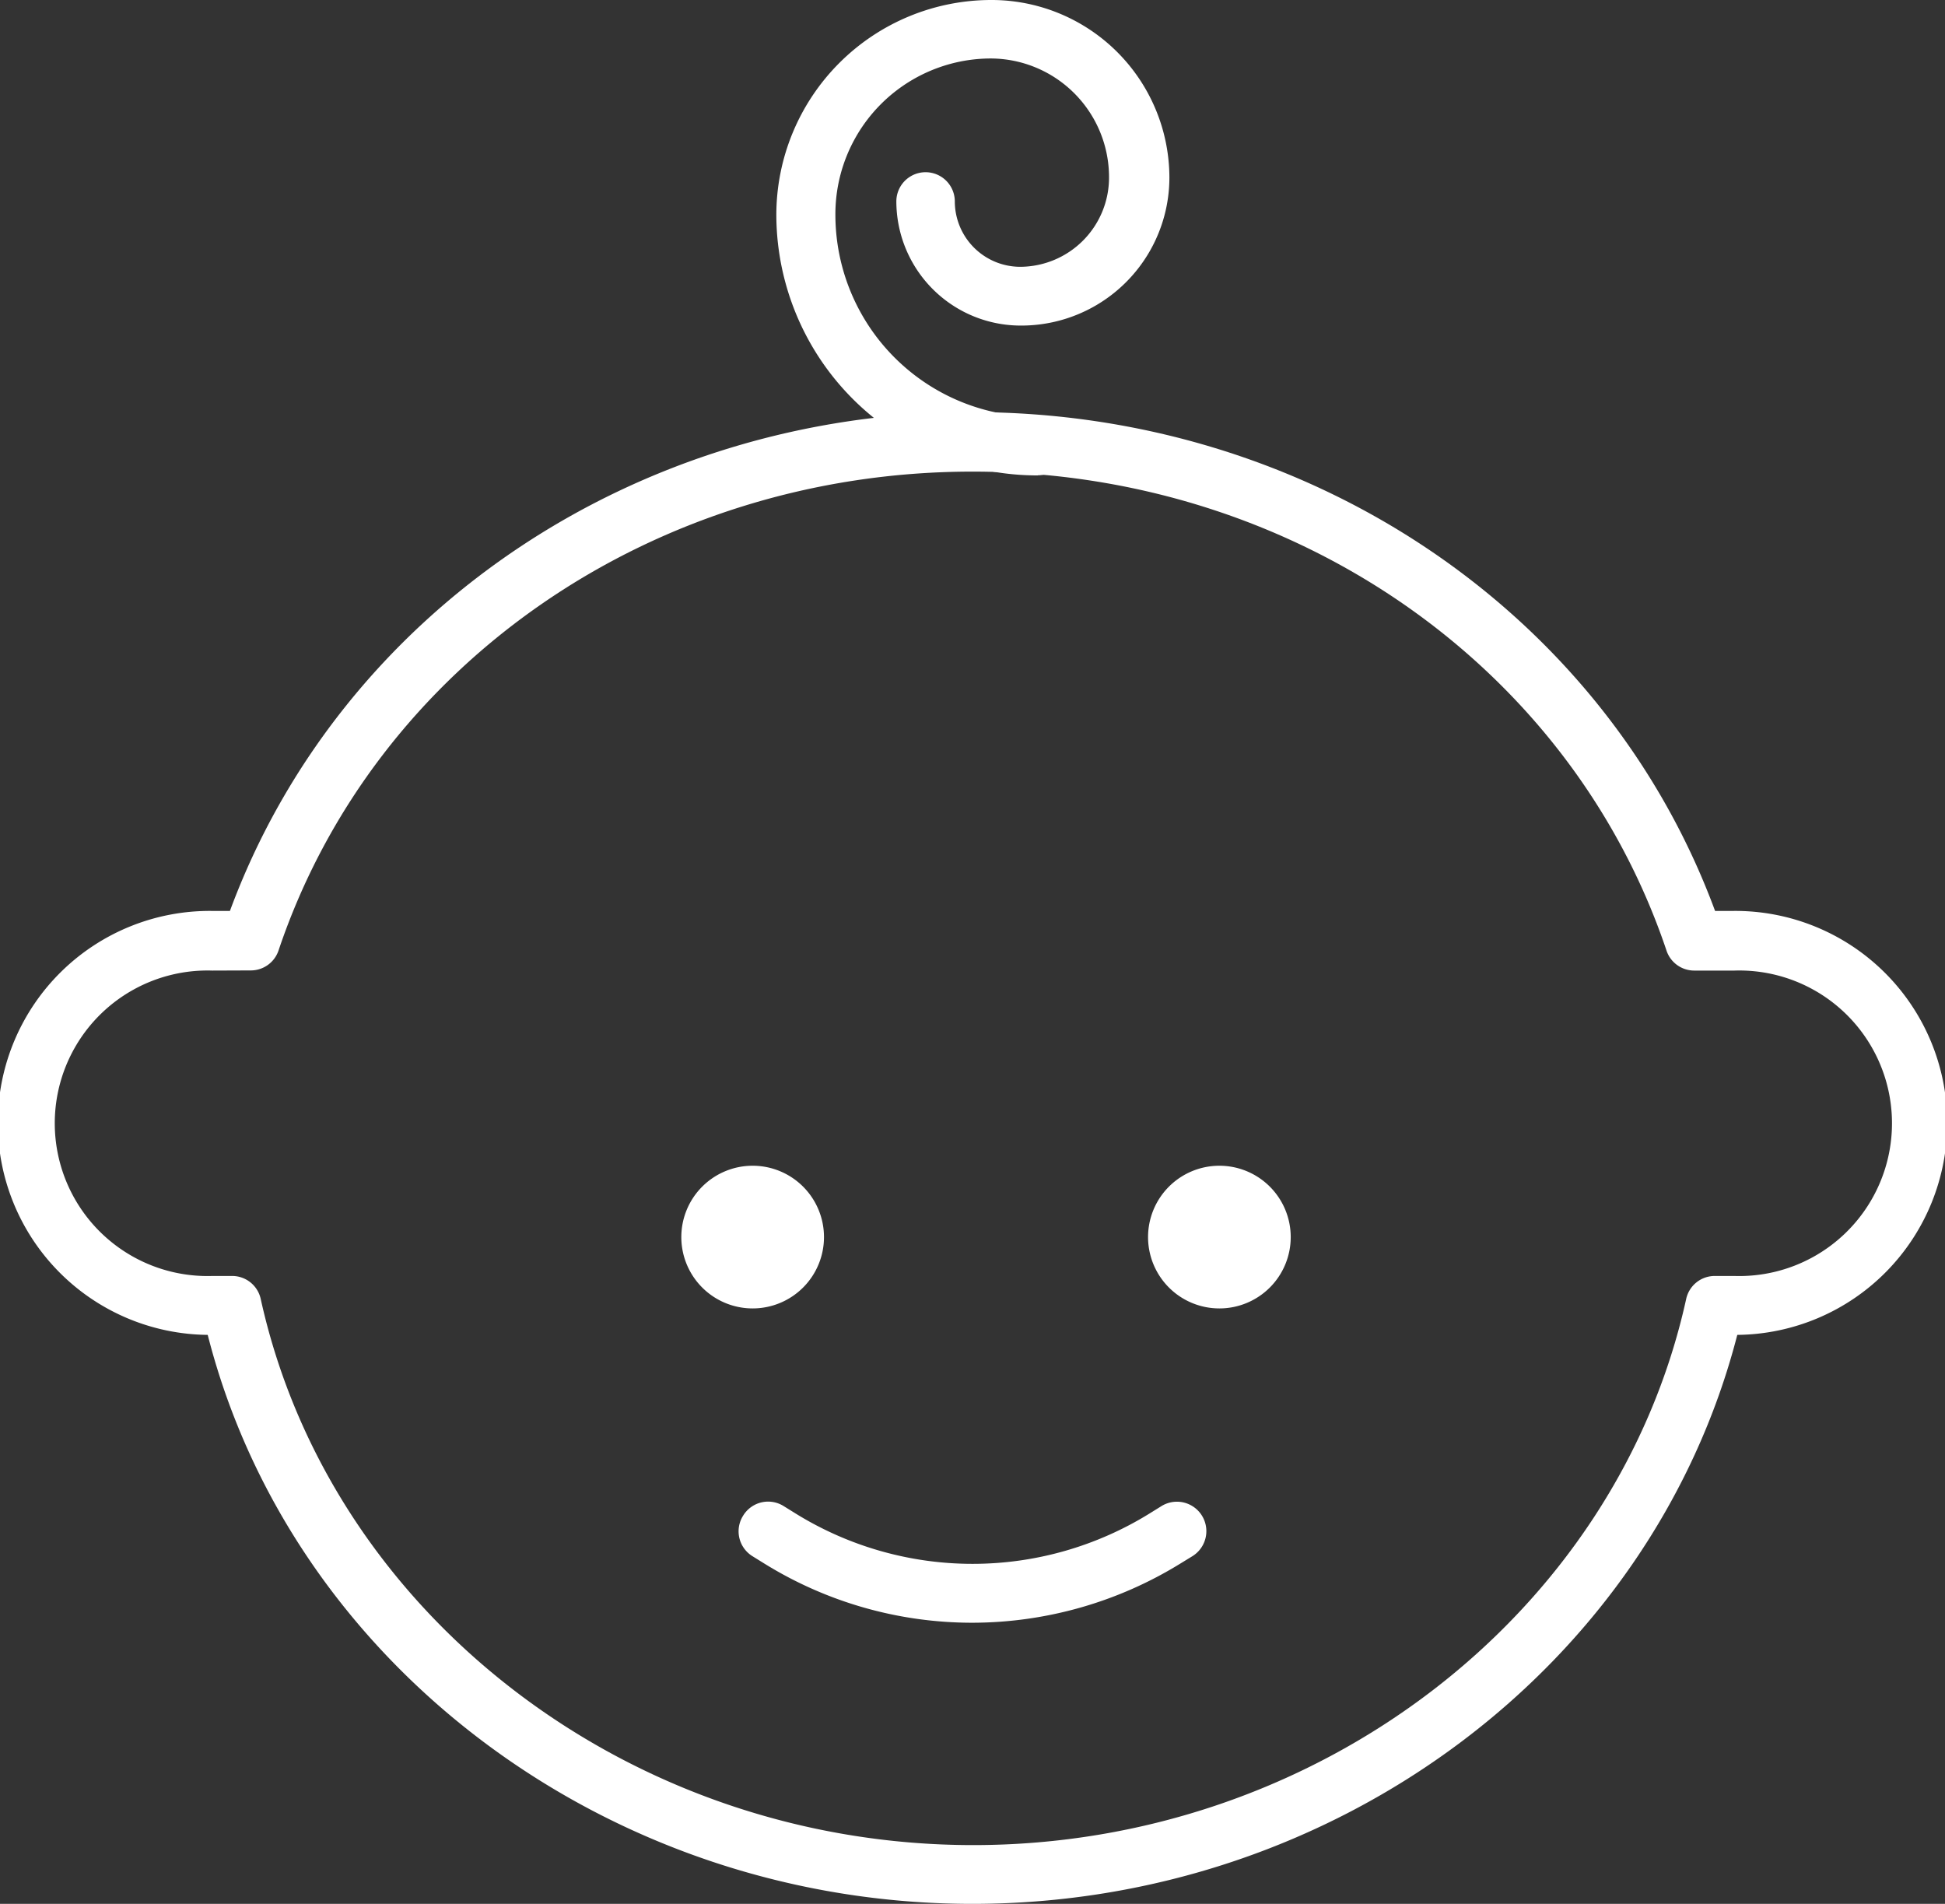 <?xml version="1.0" encoding="UTF-8"?> <svg xmlns="http://www.w3.org/2000/svg" viewBox="0 0 133.06 130.23"><rect x="0" y="0" width="133.06" height="130.23" fill="#333333" stroke="none"/><defs><style>.cls-1{fill:#fff;}</style></defs><g id="Layer_2" data-name="Layer 2"><g id="Layer_1-2" data-name="Layer 1"><path class="cls-1" d="M66.52,130.23C41.76,130.23,20,114,14.21,91.31a14.48,14.48,0,0,1,.28-29h1.24c7.56-20.47,27.78-34.12,50.79-34.12s43.25,13.65,50.81,34.12h1.24a14.48,14.48,0,0,1,.28,29C113,114,91.31,130.23,66.52,130.23Zm-52-63.84a10.45,10.45,0,1,0,0,20.89h1.32a2,2,0,0,1,2,1.59c4.78,21.63,25.28,37.34,48.74,37.34s44-15.71,48.77-37.34a2,2,0,0,1,2-1.59h1.31a10.45,10.45,0,1,0,0-20.89H115.9A2,2,0,0,1,114,65c-6.6-19.59-25.68-32.74-47.47-32.74S25.65,45.42,19.06,65a2,2,0,0,1-1.91,1.38Z"></path><path class="cls-1" d="M88.3,84.61a4.88,4.88,0,1,1-4.89-4.87,4.88,4.88,0,0,1,4.89,4.87Z"></path><path class="cls-1" d="M56.37,84.61a4.88,4.88,0,1,1-4.87-4.87,4.88,4.88,0,0,1,4.87,4.87Z"></path><path class="cls-1" d="M66.52,111a27,27,0,0,1-14.25-4.06l-.79-.49a2,2,0,0,1-.65-2.76,2,2,0,0,1,2.78-.67l.79.49a23,23,0,0,0,24.27,0l.79-.49a2,2,0,1,1,2.11,3.43l-.8.49A27.18,27.18,0,0,1,66.52,111Z"></path><path class="cls-1" d="M71,32.52A17.86,17.86,0,0,1,53.11,14.69,14.71,14.71,0,0,1,67.8,0,12.17,12.17,0,0,1,80,12.15,10.13,10.13,0,0,1,69.83,22.27a8.51,8.51,0,0,1-8.51-8.49,2,2,0,1,1,4,0,4.48,4.48,0,0,0,4.47,4.47,6.1,6.1,0,0,0,6.08-6.1A8.12,8.12,0,0,0,67.8,4,10.65,10.65,0,0,0,57.15,14.69,13.83,13.83,0,0,0,71,28.51a2,2,0,1,1,0,4Z"></path></g></g></svg> 